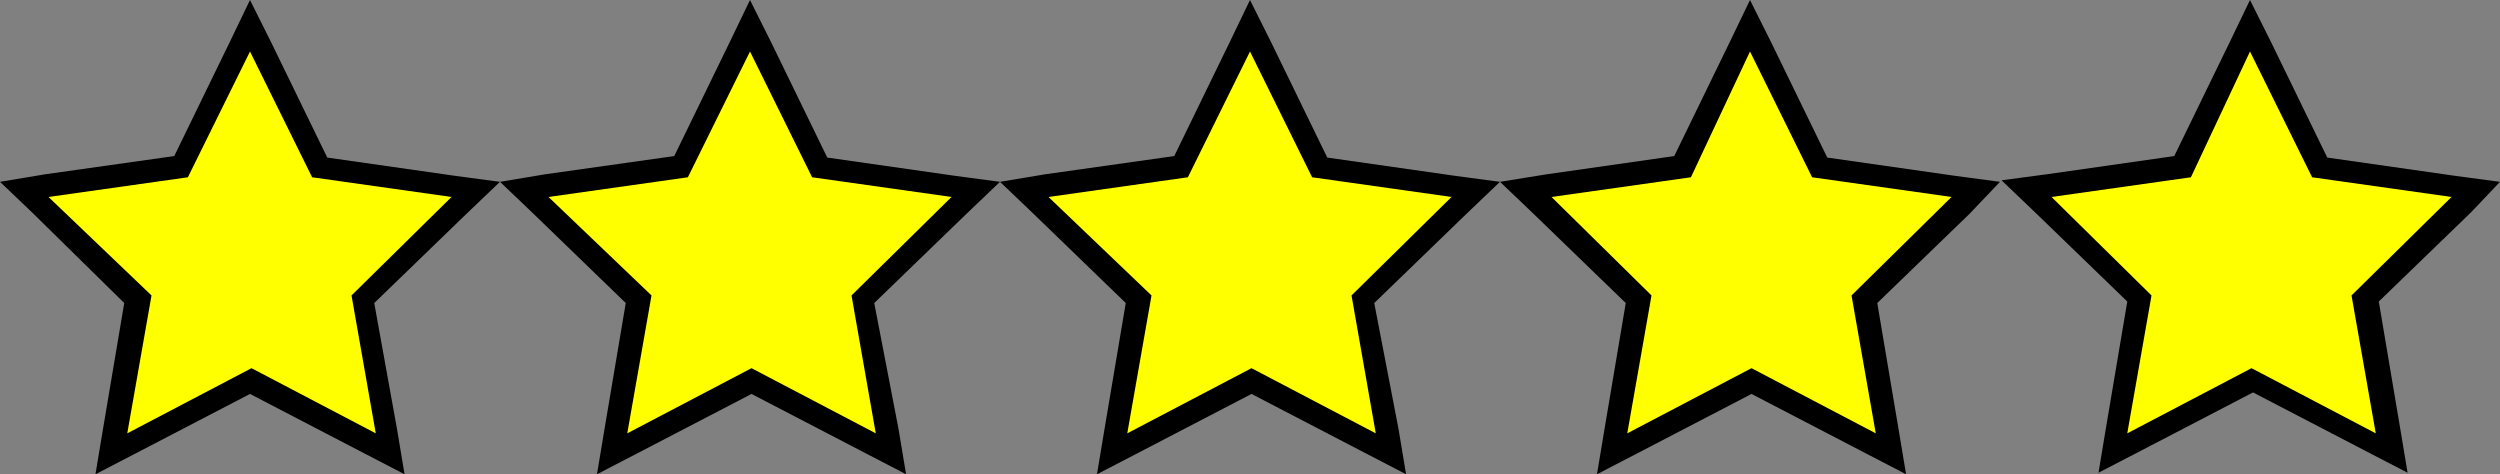<?xml version="1.0" encoding="utf-8"?>
<!-- Generator: Adobe Illustrator 26.3.1, SVG Export Plug-In . SVG Version: 6.00 Build 0)  -->
<svg version="1.1" id="Layer_1" xmlns="http://www.w3.org/2000/svg" xmlns:xlink="http://www.w3.org/1999/xlink" x="0px" y="0px"
	 viewBox="0 0 165 31.3" style="enable-background:new 0 0 165 31.3;" xml:space="preserve">
<rect x="0" y="0" width="165" height="31.3" fill="#808080" stroke="none"/>
<style type="text/css">
	.st0{display:none;}
	.st1{display:inline;}
	.st2{fill:none;stroke:url(#SVGID_1_);stroke-width:0.53;stroke-miterlimit:10;}
	
		.st3{fill:none;stroke:url(#SVGID_00000182486203421706272730000004741215818382946472_);stroke-width:0.53;stroke-miterlimit:10;}
	
		.st4{fill:none;stroke:url(#SVGID_00000100377182491124221910000011273335344864339900_);stroke-width:0.53;stroke-miterlimit:10;}
	
		.st5{fill:none;stroke:url(#SVGID_00000039113774407860844480000005987309760322375613_);stroke-width:0.53;stroke-miterlimit:10;}
	
		.st6{fill:none;stroke:url(#SVGID_00000062886314418950760610000015131553210399420821_);stroke-width:0.53;stroke-miterlimit:10;}
	
		.st7{fill:none;stroke:url(#SVGID_00000091694692360805559190000010794265989371649182_);stroke-width:0.53;stroke-miterlimit:10;}
	
		.st8{fill:none;stroke:url(#SVGID_00000140717010558509405990000014721431673165539206_);stroke-width:0.53;stroke-miterlimit:10;}
	
		.st9{fill:none;stroke:url(#SVGID_00000095326393933852663860000010691574472875197064_);stroke-width:0.53;stroke-miterlimit:10;}
	
		.st10{fill:none;stroke:url(#SVGID_00000002384824126702551180000012089201060417279670_);stroke-width:0.53;stroke-miterlimit:10;}
	
		.st11{fill:none;stroke:url(#SVGID_00000061453158621634296400000013694141826609173121_);stroke-width:0.53;stroke-miterlimit:10;}
	.st12{fill:#FFFF00;}
</style>
<g id="Layer_3" class="st0">
	<g class="st1">
		<g>
			
				<linearGradient id="SVGID_1_" gradientUnits="userSpaceOnUse" x1="16.701" y1="45.455" x2="16.701" y2="21.09" gradientTransform="matrix(1 0 0 -1 0 36.546)">
				<stop  offset="0" style="stop-color:#F7931E"/>
				<stop  offset="0.571" style="stop-color:#000000"/>
			</linearGradient>
			<path class="st2" d="M23.4-8.4h6.2L25.7,15h-7l-2-15.8h-0.1L14.7,15H7.6L3.8-8.4h6.4l1.5,16.6h0.1l2.1-16.6h5.8L22,8.2l0,0
				L23.4-8.4z"/>
			
				<linearGradient id="SVGID_00000121958700956550082890000001870672364778409389_" gradientUnits="userSpaceOnUse" x1="38.8" y1="45.455" x2="38.8" y2="21.09" gradientTransform="matrix(1 0 0 -1 0 36.546)">
				<stop  offset="0" style="stop-color:#F7931E"/>
				<stop  offset="0.571" style="stop-color:#000000"/>
			</linearGradient>
			
				<path style="fill:none;stroke:url(#SVGID_00000121958700956550082890000001870672364778409389_);stroke-width:0.53;stroke-miterlimit:10;" d="
				M40.5-8.4H47V15h-6.6V5.5h-3.2V15h-6.6V-8.4h6.6v8.5h3.2L40.5-8.4L40.5-8.4z"/>
			
				<linearGradient id="SVGID_00000083809502682341474060000016496911052539096710_" gradientUnits="userSpaceOnUse" x1="57.4" y1="45.455" x2="57.4" y2="21.09" gradientTransform="matrix(1 0 0 -1 0 36.546)">
				<stop  offset="0" style="stop-color:#F7931E"/>
				<stop  offset="0.571" style="stop-color:#000000"/>
			</linearGradient>
			
				<path style="fill:none;stroke:url(#SVGID_00000083809502682341474060000016496911052539096710_);stroke-width:0.53;stroke-miterlimit:10;" d="
				M57.4-8.9c8.4,0,8.4,4.9,8.4,12.2c0,7.5,0,12.2-8.4,12.2S49,10.8,49,3.3C49-4,49-8.9,57.4-8.9z M57.4-4.5c-1.4,0-1.7,1-1.7,7.8
				c0,6.9,0.3,7.8,1.7,7.8s1.7-1,1.7-7.8C59.1-3.6,58.8-4.5,57.4-4.5z"/>
			
				<linearGradient id="SVGID_00000145047626272248554620000004353559270073201078_" gradientUnits="userSpaceOnUse" x1="74.7" y1="45.455" x2="74.7" y2="21.09" gradientTransform="matrix(1 0 0 -1 0 36.546)">
				<stop  offset="0" style="stop-color:#F7931E"/>
				<stop  offset="0.571" style="stop-color:#000000"/>
			</linearGradient>
			
				<path style="fill:none;stroke:url(#SVGID_00000145047626272248554620000004353559270073201078_);stroke-width:0.53;stroke-miterlimit:10;" d="
				M67.8-8.4h6.6V9.7h7.2V15H67.8V-8.4z"/>
			
				<linearGradient id="SVGID_00000129887073105384062930000001550255282988266881_" gradientUnits="userSpaceOnUse" x1="90.15" y1="45.455" x2="90.15" y2="21.09" gradientTransform="matrix(1 0 0 -1 0 36.546)">
				<stop  offset="0" style="stop-color:#F7931E"/>
				<stop  offset="0.571" style="stop-color:#000000"/>
			</linearGradient>
			
				<path style="fill:none;stroke:url(#SVGID_00000129887073105384062930000001550255282988266881_);stroke-width:0.53;stroke-miterlimit:10;" d="
				M83-8.4h14.1v5.3h-7.6v3.6h7.1v5.1h-7.1v4.1h7.8V15H83V-8.4z"/>
			
				<linearGradient id="SVGID_00000157277040665803861230000015879316406452814212_" gradientUnits="userSpaceOnUse" x1="119.451" y1="45.455" x2="119.451" y2="21.09" gradientTransform="matrix(1 0 0 -1 0 36.546)">
				<stop  offset="0" style="stop-color:#F7931E"/>
				<stop  offset="0.571" style="stop-color:#000000"/>
			</linearGradient>
			
				<path style="fill:none;stroke:url(#SVGID_00000157277040665803861230000015879316406452814212_);stroke-width:0.53;stroke-miterlimit:10;" d="
				M126.2-8.4h6.2L128.5,15h-7l-2-15.8h-0.1L117.5,15h-7.2l-3.8-23.4h6.4l1.5,16.6h0.1l2.1-16.6h5.8l2.3,16.6h0.1L126.2-8.4z"/>
			
				<linearGradient id="SVGID_00000178189643635002280570000006314987448767954837_" gradientUnits="userSpaceOnUse" x1="136.5" y1="45.455" x2="136.5" y2="21.09" gradientTransform="matrix(1 0 0 -1 0 36.546)">
				<stop  offset="0" style="stop-color:#F7931E"/>
				<stop  offset="0.571" style="stop-color:#000000"/>
			</linearGradient>
			
				<path style="fill:none;stroke:url(#SVGID_00000178189643635002280570000006314987448767954837_);stroke-width:0.53;stroke-miterlimit:10;" d="
				M133.2-8.4h6.6V15h-6.6V-8.4z"/>
			
				<linearGradient id="SVGID_00000122722281481437819100000012218448435701226647_" gradientUnits="userSpaceOnUse" x1="150.55" y1="45.455" x2="150.55" y2="21.09" gradientTransform="matrix(1 0 0 -1 0 36.546)">
				<stop  offset="0" style="stop-color:#F7931E"/>
				<stop  offset="0.571" style="stop-color:#000000"/>
			</linearGradient>
			
				<path style="fill:none;stroke:url(#SVGID_00000122722281481437819100000012218448435701226647_);stroke-width:0.53;stroke-miterlimit:10;" d="
				M152.7-8.4h6.2V15h-7l-3.6-14.4h-0.1V15h-6V-8.4h7.1l3.3,14.3h0.1V-8.4z"/>
			
				<linearGradient id="SVGID_00000144337411381813902730000012701944133706192517_" gradientUnits="userSpaceOnUse" x1="169.25" y1="45.455" x2="169.25" y2="21.09" gradientTransform="matrix(1 0 0 -1 0 36.546)">
				<stop  offset="0" style="stop-color:#F7931E"/>
				<stop  offset="0.571" style="stop-color:#000000"/>
			</linearGradient>
			
				<path style="fill:none;stroke:url(#SVGID_00000144337411381813902730000012701944133706192517_);stroke-width:0.53;stroke-miterlimit:10;" d="
				M169.5,2.2h8V15H173l-0.2-1.9h-0.1c-1.1,2.1-2.9,2.4-4.8,2.4c-6.7,0-6.9-5.8-6.9-12.1c0-6.7,0.4-12.2,8.4-12.2
				c6.5,0,7.9,3.3,7.9,7.9h-6.2v-1c0-1.7-0.4-2.7-1.7-2.7c-1.6,0-1.7,1.5-1.7,2.9V8c0,1.4,0.1,3.2,1.7,3.2s1.8-1.2,1.8-3V6.6h-1.9
				V2.2H169.5z"/>
			
				<linearGradient id="SVGID_00000179626250527648795730000008667449454214222006_" gradientUnits="userSpaceOnUse" x1="187.3" y1="45.455" x2="187.3" y2="21.09" gradientTransform="matrix(1 0 0 -1 0 36.546)">
				<stop  offset="0" style="stop-color:#F7931E"/>
				<stop  offset="0.571" style="stop-color:#000000"/>
			</linearGradient>
			
				<path style="fill:none;stroke:url(#SVGID_00000179626250527648795730000008667449454214222006_);stroke-width:0.53;stroke-miterlimit:10;" d="
				M188.7-2.6c0-1-0.4-1.9-1.5-1.9c-1,0-1.5,0.8-1.5,1.8c0,4.7,9.8,2.3,9.8,10.6c0,5.5-2.5,7.6-8.6,7.6c-5,0-7.8-1.7-7.8-6.9V8h6.4
				v1.1c0,1.1,0.5,2.1,1.6,2.1c1.2,0,1.6-1.1,1.6-2.1c0-1.5-0.6-1.8-1.4-2.3c-0.9-0.5-2.1-1-3.3-1.5c-3.5-1.8-4.7-3.1-4.7-6.5
				c0-3.3,1-5,2.5-6.1c1.1-0.8,2.8-1.4,5.4-1.4c6.6,0,7.7,3.3,7.7,7.2h-6.2V-2.6z"/>
		</g>
	</g>
</g>
<g id="Layer_1_00000052080530956069789580000014650734965863625142_" class="st0">
</g>
<g>
	<polygon class="st12" points="9,19.7 1.6,12.5 11.9,11 16.5,1.7 21.1,11 31.3,12.5 23.9,19.7 25.7,30 16.5,25.1 7.3,30 	"/>
	<path d="M16.5,3.4l4.1,8.3l9.2,1.3l-6.6,6.5l1.6,9.1l-8.2-4.3l-8.2,4.3l1.6-9.1L3.2,13l9.2-1.3L16.5,3.4 M16.5,0l-1.3,2.7l-3.7,7.6
		L3,11.5L0,12l2.2,2.1L8.2,20l-1.4,8.3l-0.5,3L9,29.9l7.5-3.9l7.5,3.9l2.7,1.4l-0.5-3L24.7,20l6.1-5.9L33,12l-3-0.4l-8.4-1.2
		l-3.7-7.6L16.5,0L16.5,0z"/>
</g>
<g>
	<polygon class="st12" points="42,19.7 34.6,12.5 44.9,11 49.5,1.7 54.1,11 64.3,12.5 56.9,19.7 58.7,30 49.5,25.1 40.3,30 	"/>
	<path d="M49.5,3.4l4.1,8.3l9.2,1.3l-6.6,6.5l1.6,9.1l-8.2-4.3l-8.2,4.3l1.6-9.1L36.2,13l9.2-1.3L49.5,3.4 M49.5,0l-1.3,2.7
		l-3.7,7.6L36,11.5L33,12l2.2,2.1l6.1,5.9l-1.4,8.3l-0.5,3l2.7-1.4l7.5-3.9l7.5,3.9l2.7,1.4l-0.5-3L57.7,20l6.1-5.9L66,12l-3-0.4
		l-8.4-1.2l-3.7-7.6L49.5,0L49.5,0z"/>
</g>
<g>
	<polygon class="st12" points="75,19.7 67.6,12.5 77.9,11 82.5,1.7 87.1,11 97.3,12.5 89.9,19.7 91.7,30 82.5,25.1 73.3,30 	"/>
	<path d="M82.5,3.4l4.1,8.3l9.2,1.3l-6.6,6.5l1.6,9.1l-8.2-4.3l-8.2,4.3l1.6-9.1L69.2,13l9.2-1.3L82.5,3.4 M82.5,0l-1.3,2.7
		l-3.7,7.6L69,11.5L66,12l2.2,2.1l6.1,5.9l-1.4,8.3l-0.5,3l2.7-1.4l7.5-3.9l7.5,3.9l2.7,1.4l-0.5-3L90.7,20l6.1-5.9L99,12l-3-0.4
		l-8.4-1.2l-3.7-7.6L82.5,0L82.5,0z"/>
</g>
<g>
	<polygon class="st12" points="108,19.7 100.6,12.5 110.9,11 115.5,1.7 120.1,11 130.3,12.5 122.9,19.7 124.7,30 115.5,25.1 
		106.3,30 	"/>
	<path d="M115.5,3.4l4.1,8.3l9.2,1.3l-6.6,6.5l1.6,9.1l-8.2-4.3l-8.2,4.3l1.6-9.1l-6.6-6.5l9.2-1.3L115.5,3.4 M115.5,0l-1.3,2.7
		l-3.7,7.6l-8.4,1.2L99,12l2.2,2.1l6.1,5.9l-1.4,8.3l-0.5,3l2.7-1.4l7.5-3.9l7.5,3.9l2.7,1.4l-0.5-3l-1.4-8.3l6.1-5.9L132,12l-3-0.4
		l-8.4-1.2l-3.7-7.6L115.5,0L115.5,0z"/>
</g>
<g>
	<polygon class="st12" points="141,19.7 133.6,12.5 143.9,11 148.5,1.7 153.1,11 163.3,12.5 155.9,19.7 157.7,30 148.5,25.1 
		139.3,30 	"/>
	<path d="M148.5,3.4l4.1,8.3l9.2,1.3l-6.6,6.5l1.6,9.1l-8.2-4.3l-8.2,4.3l1.6-9.1l-6.6-6.5l9.2-1.3L148.5,3.4 M148.5,0l-1.3,2.7
		l-3.7,7.6l-8.4,1.2l-3,0.4l2.2,2.1l6.1,5.9l-1.4,8.3l-0.5,3l2.7-1.4l7.5-3.9l7.5,3.9l2.7,1.4l-0.5-3l-1.4-8.3l6.1-5.9L165,12
		l-3-0.4l-8.4-1.2l-3.7-7.6L148.5,0L148.5,0z"/>
</g>
</svg>
